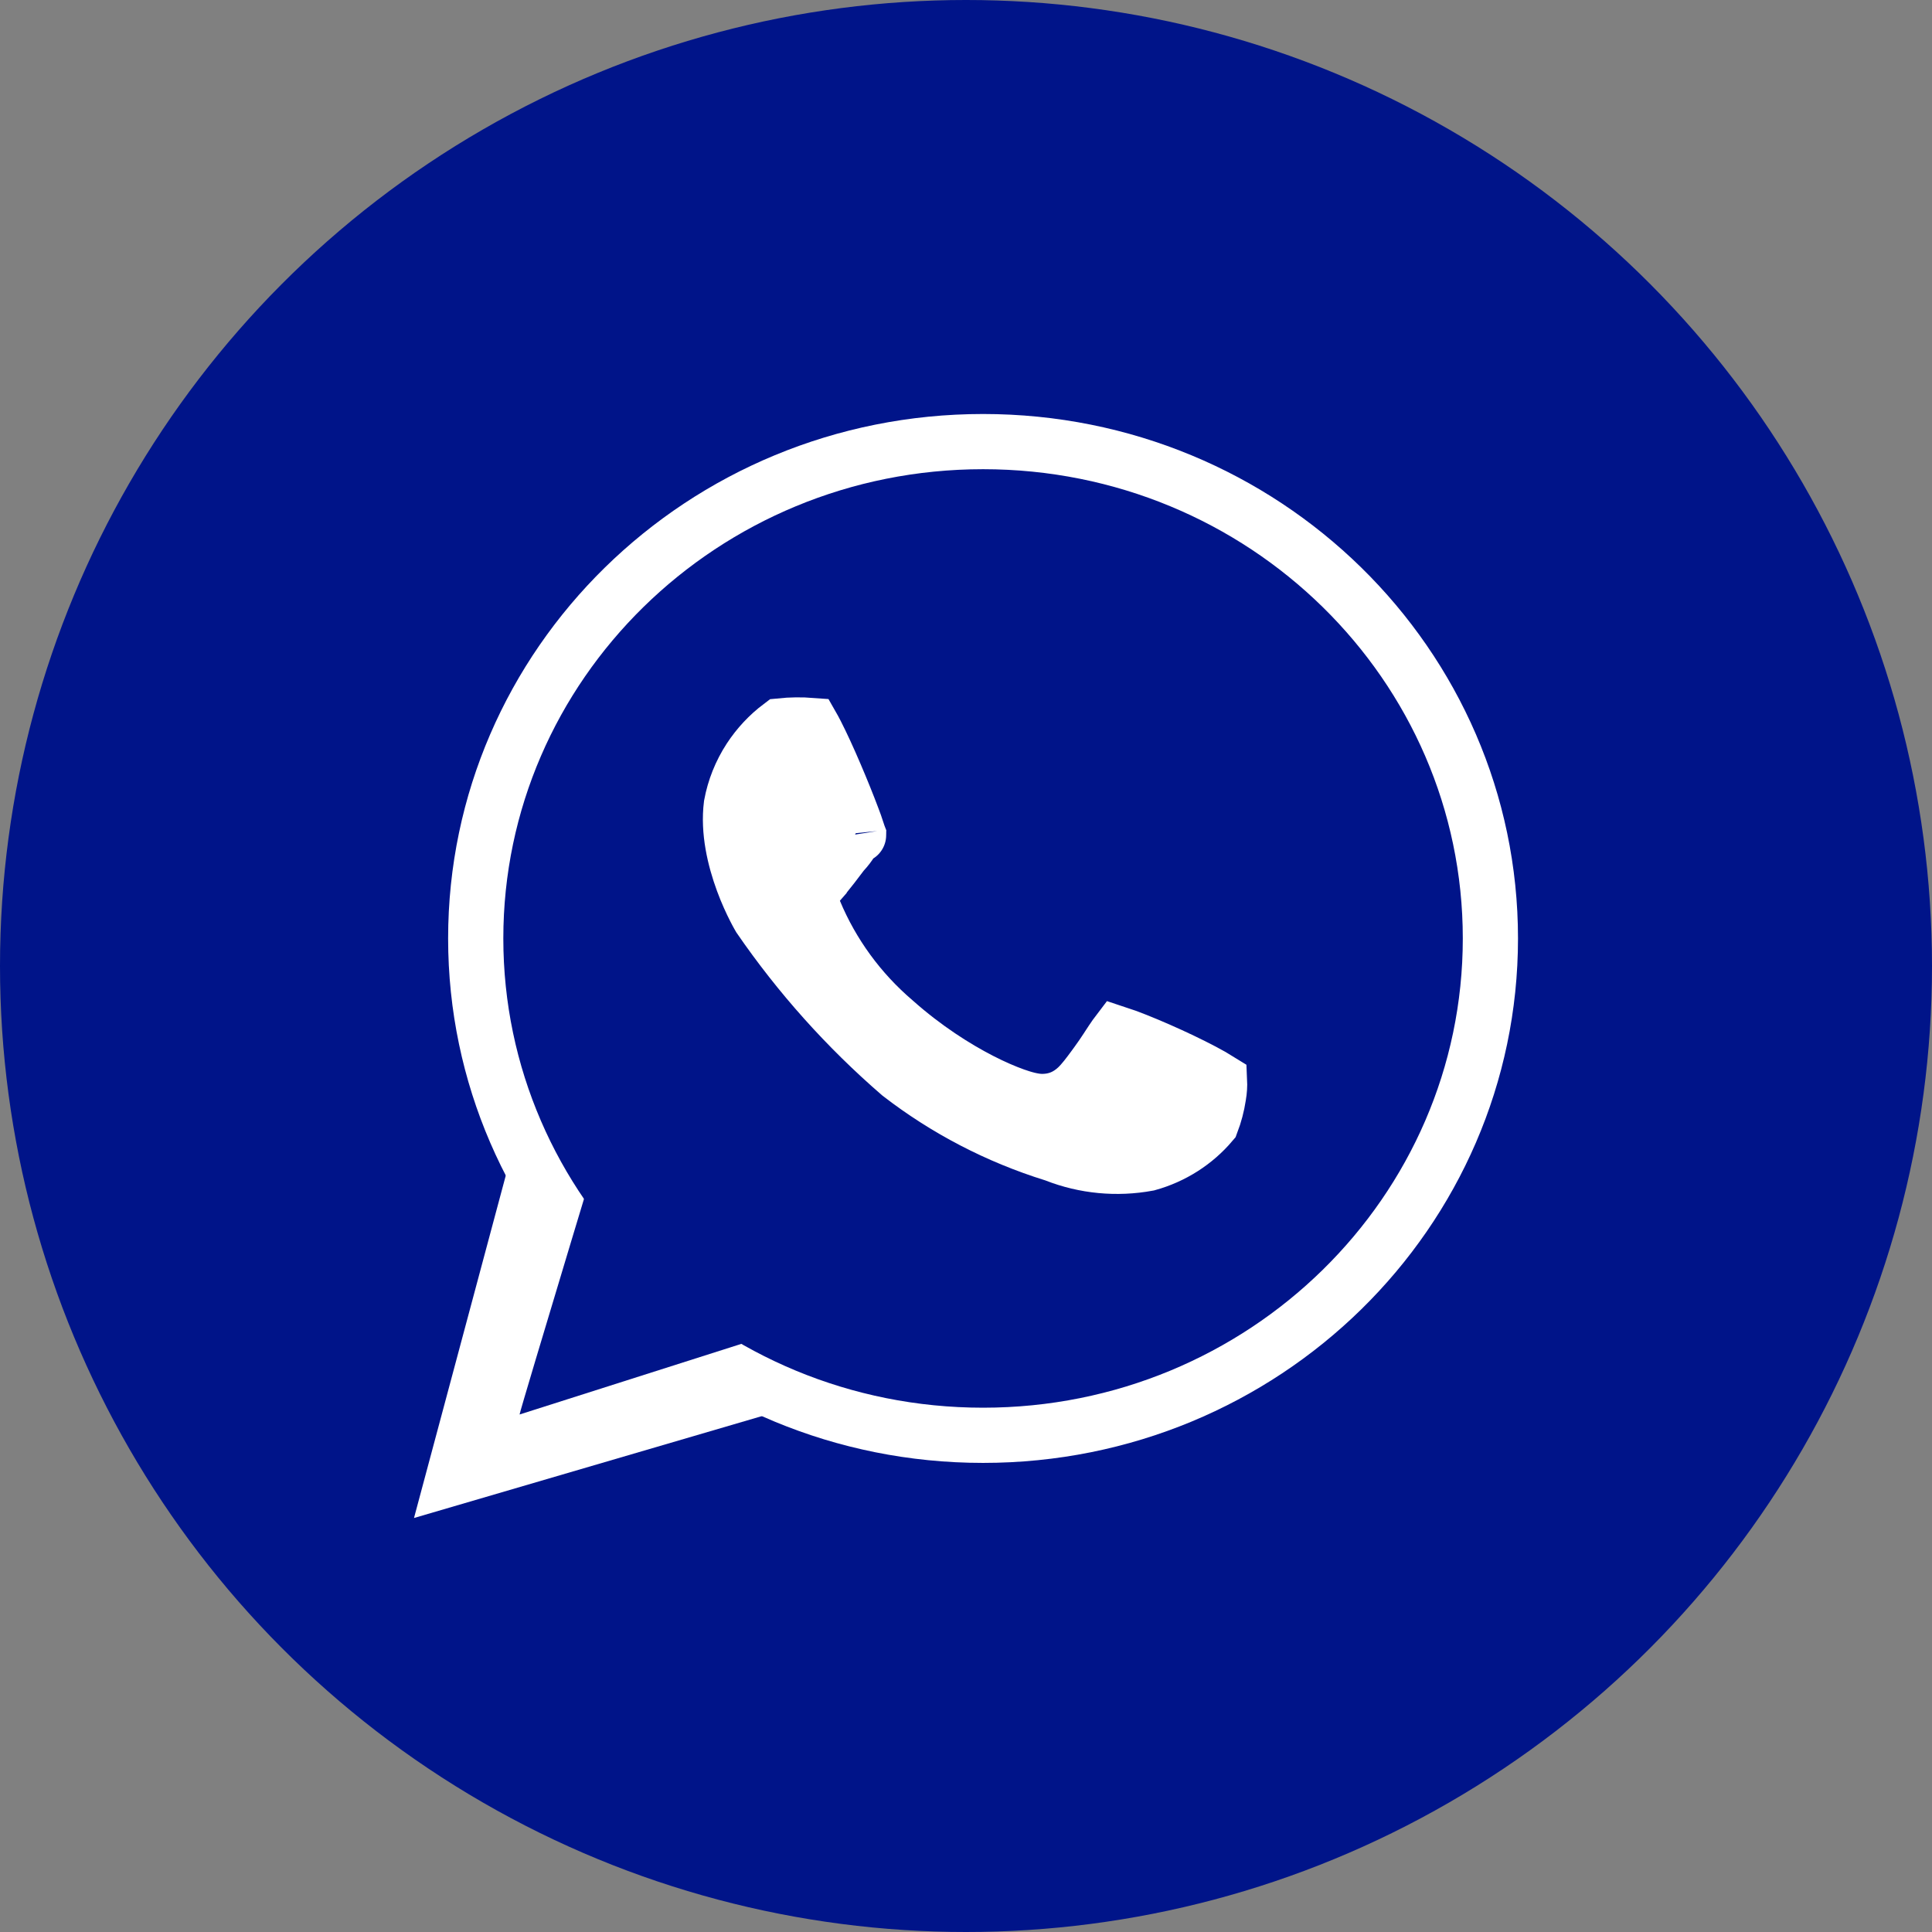 <svg width="56" height="56" viewBox="0 0 56 56" fill="none" xmlns="http://www.w3.org/2000/svg">
<rect x="0" y="0" width="56" height="56" fill="#808080" stroke="none"/>
<circle cx="28" cy="28" r="28" fill="#001489"/>
<path d="M14.843 33.391L12 44L22.444 40.941L23 37.556L16.202 39.834L17.994 33L14.843 33.391Z" fill="white"/>
<path d="M43.2 27.201C43.2 35.14 36.631 41.603 28.495 41.603C20.358 41.603 13.789 35.14 13.789 27.201C13.789 19.263 20.358 12.8 28.495 12.8C36.631 12.8 43.2 19.263 43.2 27.201Z" fill="#001489" stroke="white" stroke-width="1.6"/>
<path d="M15.06 41C15.06 40.914 18.06 31 18.06 31L25.259 37.752L15.06 41Z" fill="#001489"/>
<path d="M32.326 30.026C32.345 29.999 32.362 29.975 32.378 29.954C32.455 29.979 32.545 30.011 32.648 30.049C33.005 30.181 33.463 30.373 33.918 30.581C34.374 30.79 34.81 31.007 35.127 31.187C35.216 31.238 35.29 31.282 35.349 31.319C35.356 31.466 35.347 31.614 35.321 31.76L35.32 31.768L35.319 31.777C35.278 32.041 35.21 32.3 35.115 32.55C34.638 33.113 33.996 33.524 33.271 33.725C32.372 33.891 31.442 33.803 30.592 33.47L30.566 33.46L30.538 33.451C28.922 32.949 27.412 32.163 26.082 31.135C24.535 29.797 23.169 28.27 22.016 26.593C22.01 26.583 22.001 26.567 21.989 26.545C21.962 26.498 21.922 26.425 21.875 26.331C21.779 26.143 21.652 25.872 21.533 25.548C21.291 24.89 21.104 24.087 21.198 23.334C21.286 22.857 21.468 22.4 21.736 21.989C21.974 21.625 22.274 21.303 22.625 21.039C22.926 21.008 23.229 21.005 23.53 21.028C23.566 21.091 23.608 21.167 23.654 21.257C23.819 21.579 24.016 22.009 24.206 22.454C24.396 22.896 24.574 23.341 24.704 23.686C24.762 23.838 24.808 23.966 24.84 24.064C24.753 24.295 24.62 24.509 24.448 24.694L24.418 24.727L24.391 24.763C24.203 25.017 24.038 25.224 23.922 25.367C23.863 25.438 23.817 25.493 23.787 25.53L23.752 25.57L23.744 25.58L23.742 25.581L23.742 25.581L23.742 25.581L23.742 25.581L23.742 25.581L23.742 25.582L23.415 25.956L23.606 26.415C24.117 27.645 24.916 28.738 25.936 29.607C26.803 30.378 27.695 30.944 28.428 31.32C28.797 31.509 29.132 31.653 29.413 31.753C29.659 31.84 29.954 31.927 30.202 31.927C30.617 31.927 30.944 31.779 31.217 31.524C31.392 31.36 31.56 31.13 31.709 30.928C31.733 30.895 31.757 30.863 31.78 30.831C31.893 30.678 31.997 30.523 32.086 30.387C32.101 30.363 32.116 30.341 32.13 30.319C32.204 30.207 32.265 30.112 32.326 30.026ZM24.889 24.221C24.889 24.221 24.887 24.216 24.886 24.207C24.888 24.217 24.889 24.222 24.889 24.221ZM32.49 29.824C32.492 29.822 32.494 29.821 32.494 29.821C32.494 29.821 32.492 29.822 32.49 29.824Z" fill="white" stroke="white" stroke-width="1.6"/>
</svg>
